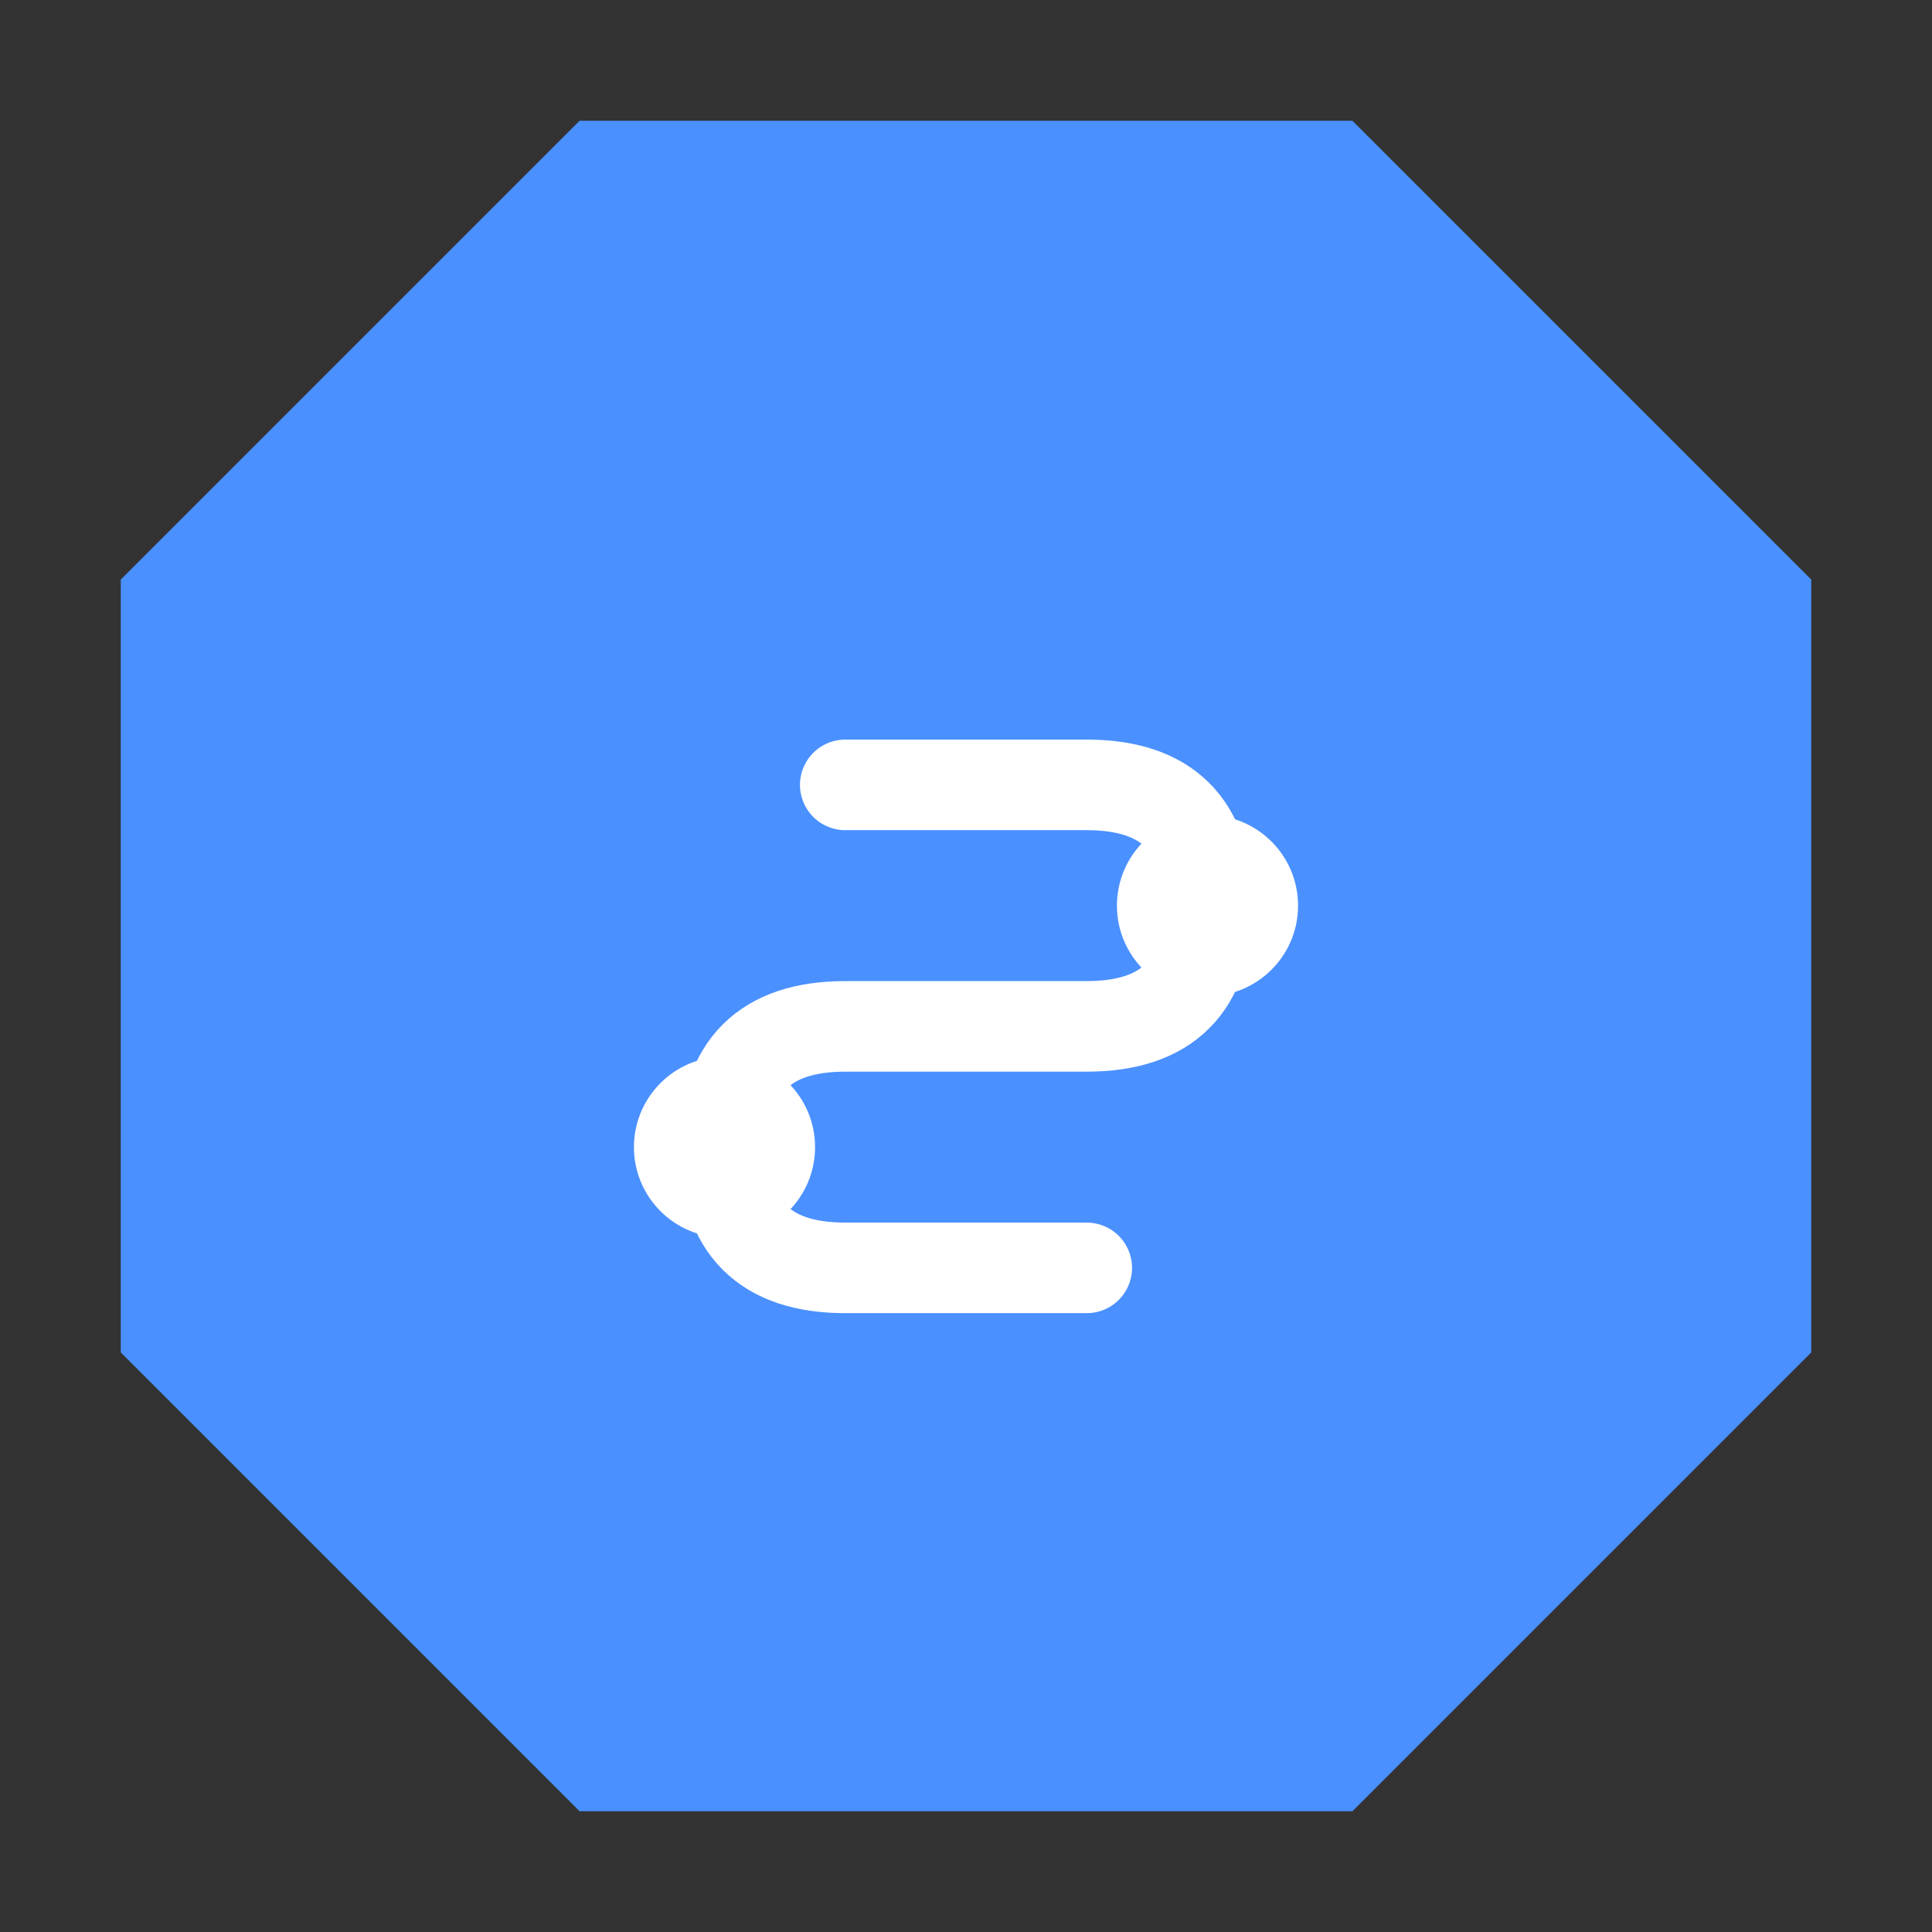 <svg width="32" height="32" viewBox="0 0 32 32" xmlns="http://www.w3.org/2000/svg">
  <rect x="0" y="0" width="32" height="32" fill="#333333" stroke="none"/>
  <!-- Octagon background -->
  <path d="M9.6 2 L22.4 2 L30 9.6 L30 22.4 L22.4 30 L9.6 30 L2 22.4 L2 9.6 Z" fill="#4a90ff"/>
  <!-- S shape with nodes -->
  <g transform="scale(0.5) translate(16, 16)">
    <path d="M12 10 L20 10 Q24 10 24 14 Q24 18 20 18 L12 18 Q8 18 8 22 Q8 26 12 26 L20 26" 
          stroke="white" stroke-width="3" fill="none" stroke-linecap="round"/>
    <!-- Top node -->
    <circle cx="24" cy="14" r="3" fill="white"/>
    <!-- Bottom node -->
    <circle cx="8" cy="22" r="3" fill="white"/>
  </g>
</svg>